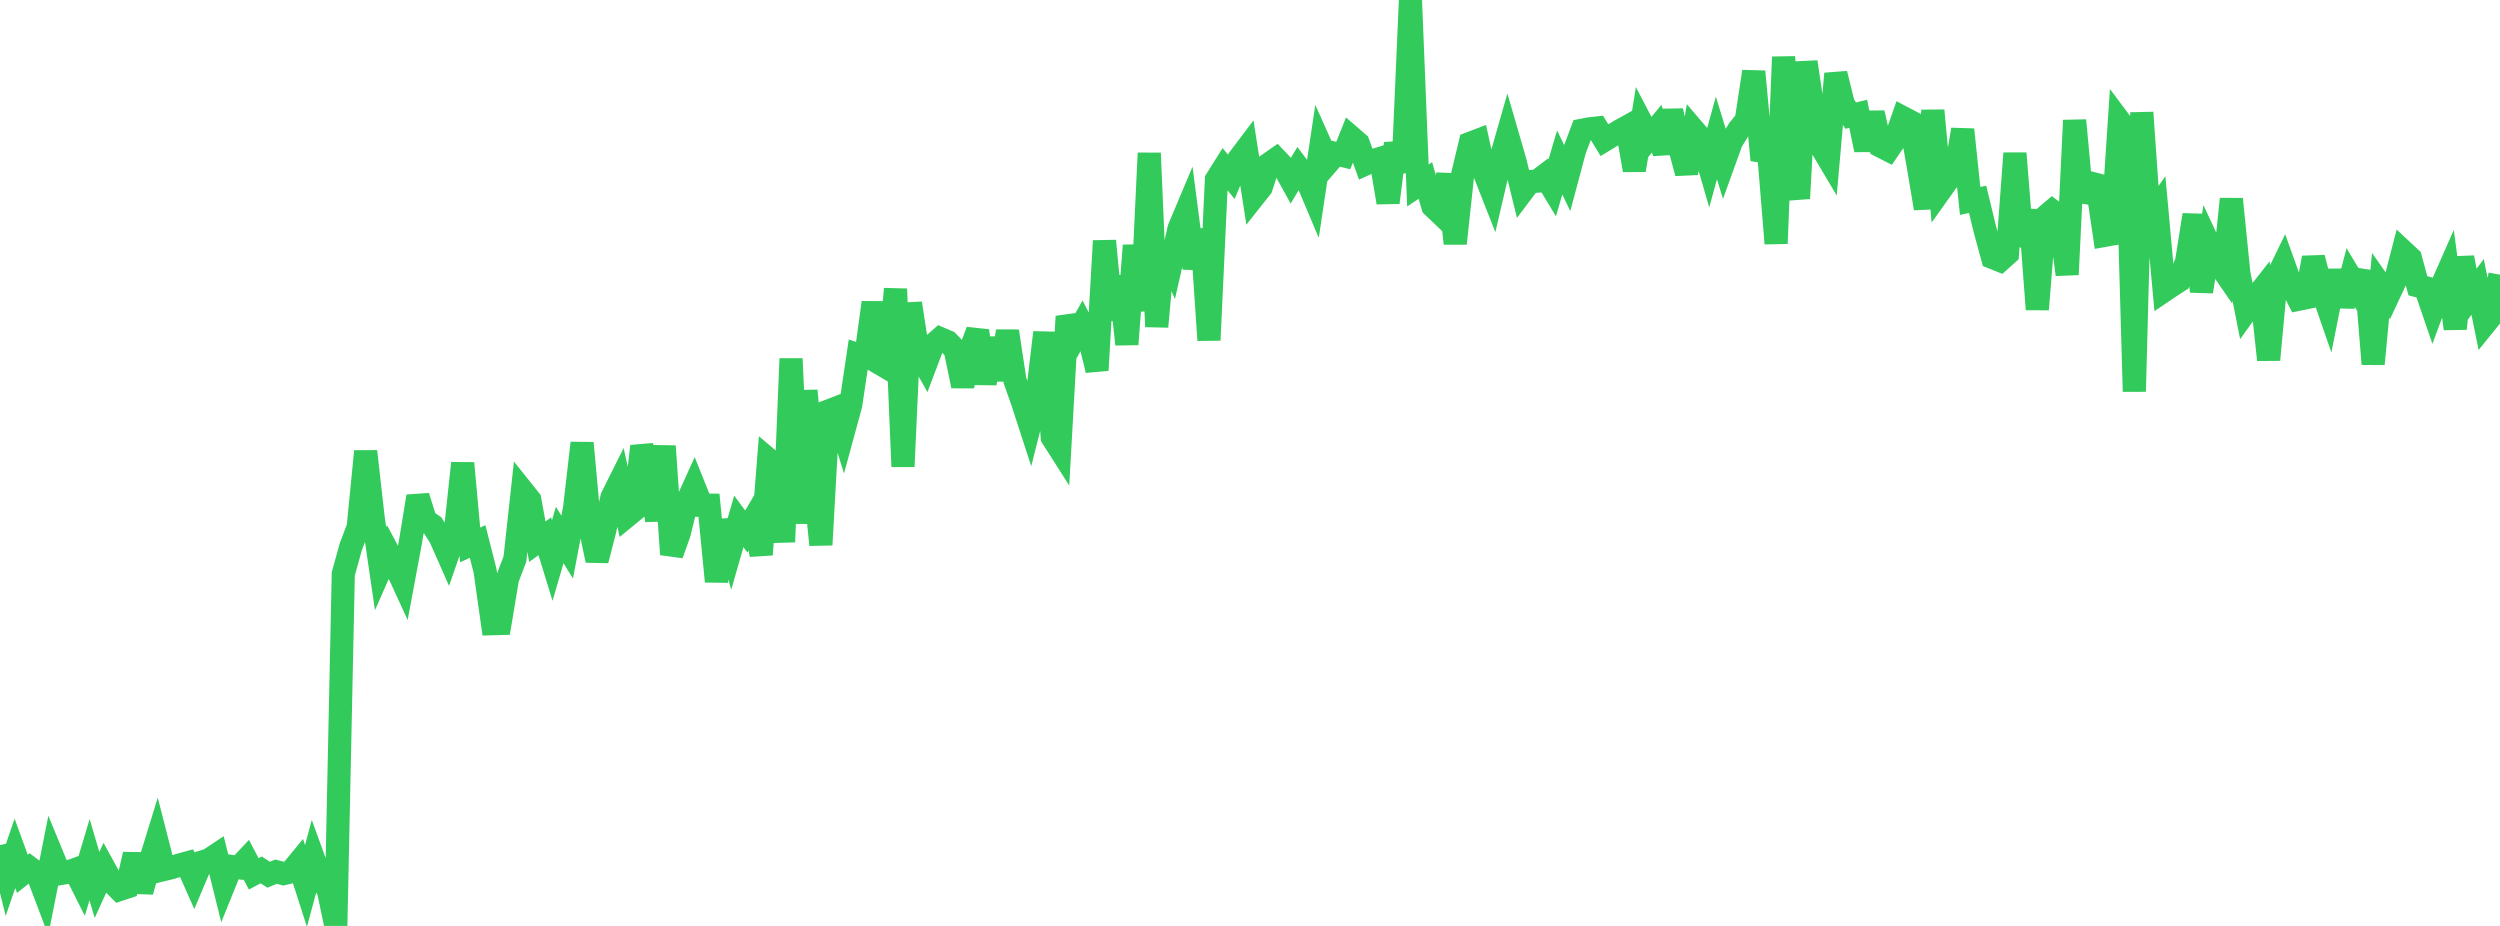 <?xml version="1.0" standalone="no"?>
<!DOCTYPE svg PUBLIC "-//W3C//DTD SVG 1.1//EN" "http://www.w3.org/Graphics/SVG/1.1/DTD/svg11.dtd">

<svg width="135" height="50" viewBox="0 0 135 50" preserveAspectRatio="none" 
  xmlns="http://www.w3.org/2000/svg"
  xmlns:xlink="http://www.w3.org/1999/xlink">


<polyline points="0.0, 45.637 0.403, 47.255 0.806, 46.081 1.209, 47.188 1.612, 46.866 2.015, 47.169 2.418, 48.235 2.821, 46.2 3.224, 47.179 3.627, 47.109 4.03, 46.964 4.433, 47.769 4.836, 46.423 5.239, 47.788 5.642, 46.904 6.045, 47.635 6.448, 48.038 6.851, 47.904 7.254, 46.139 7.657, 48.145 8.06, 46.683 8.463, 45.375 8.866, 46.949 9.269, 46.851 9.672, 46.717 10.075, 46.607 10.478, 47.515 10.881, 46.559 11.284, 46.433 11.687, 46.165 12.09, 47.785 12.493, 46.789 12.896, 46.851 13.299, 46.421 13.701, 47.188 14.104, 46.973 14.507, 47.234 14.91, 47.07 15.313, 47.177 15.716, 47.077 16.119, 46.586 16.522, 47.843 16.925, 46.348 17.328, 47.456 17.731, 48.069 18.134, 50.0 18.537, 30.992 18.94, 29.534 19.343, 28.467 19.746, 24.373 20.149, 27.952 20.552, 30.711 20.955, 29.796 21.358, 30.555 21.761, 31.433 22.164, 29.27 22.567, 26.804 22.97, 28.097 23.373, 28.379 23.776, 29.021 24.179, 29.933 24.582, 28.772 24.985, 25.012 25.388, 29.427 25.791, 29.241 26.194, 30.826 26.597, 33.68 27.0, 33.669 27.403, 31.247 27.806, 30.187 28.209, 26.496 28.612, 27.001 29.015, 29.252 29.418, 28.959 29.821, 30.269 30.224, 28.89 30.627, 29.543 31.03, 27.42 31.433, 23.924 31.836, 28.34 32.239, 30.259 32.642, 28.692 33.045, 26.857 33.448, 26.05 33.851, 27.869 34.254, 27.539 34.657, 24.098 35.06, 25.454 35.463, 28.101 35.866, 24.091 36.269, 29.936 36.672, 28.811 37.075, 27.163 37.478, 26.275 37.881, 27.282 38.284, 27.281 38.687, 31.398 39.09, 28.117 39.493, 29.557 39.896, 28.154 40.299, 28.7 40.701, 28.016 41.104, 29.948 41.507, 24.82 41.91, 25.16 42.313, 29.264 42.716, 19.37 43.119, 28.261 43.522, 21.096 43.925, 25.432 44.328, 29.421 44.731, 22.197 45.134, 22.042 45.537, 23.336 45.94, 21.855 46.343, 19.155 46.746, 19.286 47.149, 16.337 47.552, 19.65 47.955, 19.884 48.358, 15.604 48.761, 25.194 49.164, 16.376 49.567, 18.993 49.97, 19.705 50.373, 18.64 50.776, 18.286 51.179, 18.459 51.582, 18.882 51.985, 20.845 52.388, 18.944 52.791, 17.867 53.194, 20.708 53.597, 18.269 54.0, 20.507 54.403, 17.883 54.806, 20.545 55.209, 21.685 55.612, 22.924 56.015, 21.33 56.418, 17.955 56.821, 23.615 57.224, 24.248 57.627, 17.088 58.03, 18.257 58.433, 17.542 58.836, 18.323 59.239, 19.991 59.642, 13.007 60.045, 17.26 60.448, 14.928 60.851, 18.592 61.254, 13.255 61.657, 16.777 62.06, 8.267 62.463, 17.641 62.866, 13.148 63.269, 14.112 63.672, 12.335 64.075, 11.377 64.478, 14.484 64.881, 12.4 65.284, 18.37 65.687, 9.704 66.09, 9.061 66.493, 9.549 66.896, 8.585 67.299, 8.053 67.701, 10.626 68.104, 10.118 68.507, 8.866 68.91, 8.585 69.313, 9.01 69.716, 9.737 70.119, 9.058 70.522, 9.596 70.925, 10.552 71.328, 7.867 71.731, 8.767 72.134, 8.297 72.537, 8.4 72.94, 7.389 73.343, 7.737 73.746, 8.852 74.149, 8.671 74.552, 8.549 74.955, 10.936 75.358, 7.746 75.761, 9.279 76.164, 0.0 76.567, 10.014 76.97, 9.747 77.373, 11.136 77.776, 11.52 78.179, 9.427 78.582, 13.149 78.985, 9.421 79.388, 7.742 79.791, 7.588 80.194, 9.417 80.597, 10.442 81.0, 8.717 81.403, 7.307 81.806, 8.696 82.209, 10.339 82.612, 9.804 83.015, 9.781 83.418, 9.474 83.821, 10.141 84.224, 8.774 84.627, 9.609 85.03, 8.102 85.433, 7.034 85.836, 6.956 86.239, 6.912 86.642, 7.57 87.045, 7.325 87.448, 7.078 87.851, 6.854 88.254, 9.19 88.657, 6.663 89.06, 7.435 89.463, 6.948 89.866, 8.25 90.269, 5.98 90.672, 7.856 91.075, 9.345 91.478, 7.042 91.881, 7.514 92.284, 8.905 92.687, 7.45 93.09, 8.765 93.493, 7.649 93.896, 6.996 94.299, 6.502 94.701, 3.865 95.104, 8.158 95.507, 8.22 95.91, 13.149 96.313, 3.075 96.716, 8.793 97.119, 10.713 97.522, 3.347 97.925, 6.05 98.328, 7.893 98.731, 8.572 99.134, 3.978 99.537, 5.616 99.94, 6.243 100.343, 6.145 100.746, 8.091 101.149, 6.097 101.552, 7.889 101.955, 8.095 102.358, 7.508 102.761, 6.354 103.164, 6.566 103.567, 8.857 103.97, 11.253 104.373, 5.967 104.776, 10.285 105.179, 9.72 105.582, 9.391 105.985, 6.998 106.388, 10.849 106.791, 10.763 107.194, 12.424 107.597, 13.903 108.0, 14.065 108.403, 13.704 108.806, 8.278 109.209, 13.283 109.612, 11.353 110.015, 16.707 110.418, 11.734 110.821, 11.391 111.224, 11.695 111.627, 14.827 112.03, 6.499 112.433, 10.852 112.836, 9.871 113.239, 9.975 113.642, 12.711 114.045, 12.639 114.448, 6.531 114.851, 7.069 115.254, 21.142 115.657, 6.077 116.06, 11.843 116.463, 11.268 116.866, 15.693 117.269, 15.421 117.672, 15.162 118.075, 14.132 118.478, 11.604 118.881, 15.747 119.284, 13.193 119.687, 14.056 120.09, 14.64 120.493, 10.75 120.896, 14.749 121.299, 16.777 121.701, 16.215 122.104, 15.702 122.507, 19.429 122.91, 15.085 123.313, 14.255 123.716, 15.378 124.119, 16.161 124.522, 16.079 124.925, 13.92 125.328, 15.488 125.731, 16.652 126.134, 14.627 126.537, 16.518 126.94, 14.995 127.343, 15.667 127.746, 14.675 128.149, 19.657 128.552, 15.409 128.955, 15.984 129.358, 15.123 129.761, 13.568 130.164, 13.944 130.567, 15.434 130.97, 15.535 131.373, 16.708 131.776, 15.621 132.179, 14.707 132.582, 17.749 132.985, 13.907 133.388, 16.038 133.791, 15.491 134.194, 17.474 134.597, 16.976 135.0, 14.834" fill="none" stroke="#32ca5b" stroke-width="1.25"/>

</svg>